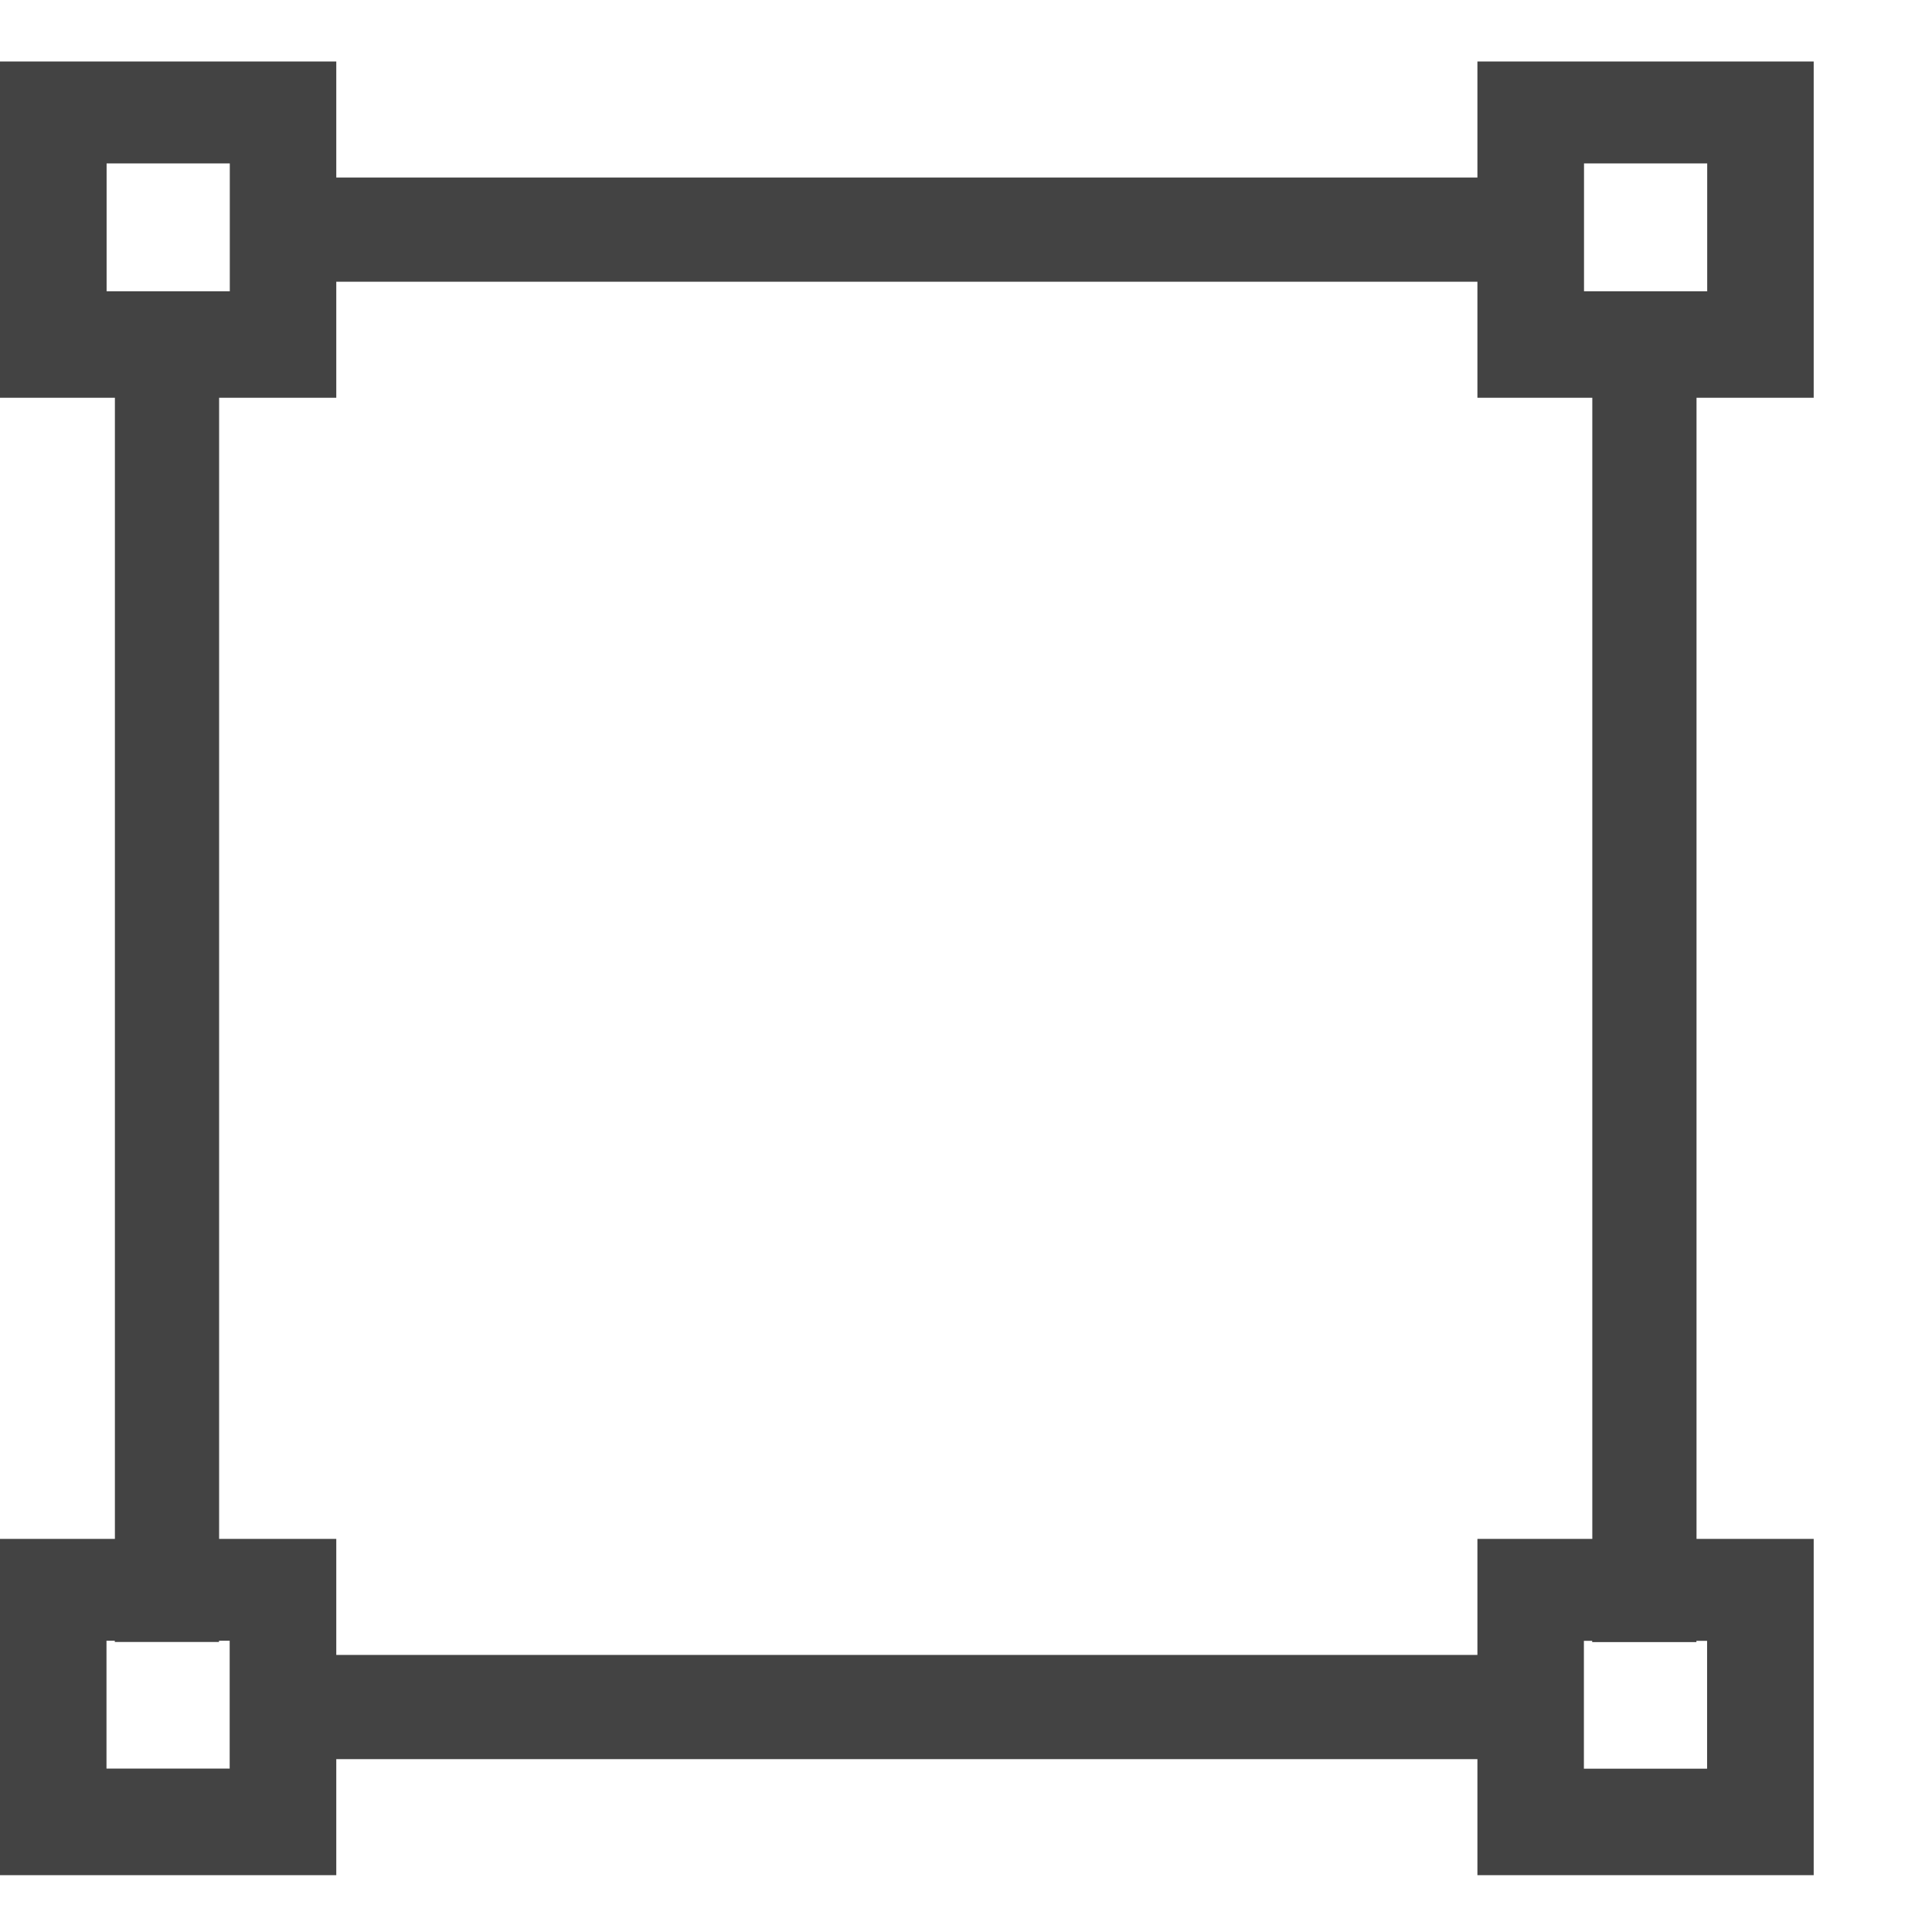 <svg class="si-glyph si-glyph-square-four-angle-point" xmlns:xlink="http://www.w3.org/1999/xlink" xmlns="http://www.w3.org/2000/svg" version="1.1" viewBox="0 -0.5 17 17" height="800px" width="800px">
    
    <title>1203</title>
    
    <defs>

</defs>
    <g fill-rule="evenodd" fill="none" stroke-width="1" stroke="none">
        <path class="si-glyph-fill" fill="#434343" d="M15.959,3 L15.959,0.041 L13,0.041 L13,1.062 L2.959,1.062 L2.959,0.041 L0,0.041 L0,3 L1.011,3 L1.011,13.041 L0,13.041 L0,16 L2.959,16 L2.959,14.979 L13,14.979 L13,16 L15.959,16 L15.959,13.041 L14.928,13.041 L14.928,3 L15.959,3 L15.959,3 Z M13.938,0.938 L15.022,0.938 L15.022,2.063 L13.938,2.063 L13.938,0.938 L13.938,0.938 Z M0.938,0.938 L2.022,0.938 L2.022,2.063 L0.938,2.063 L0.938,0.938 L0.938,0.938 Z M2.021,15.062 L0.937,15.062 L0.937,13.937 L1.01,13.937 L1.01,13.948 L1.927,13.948 L1.927,13.937 L2.021,13.937 L2.021,15.062 L2.021,15.062 Z M15.021,13.938 L15.021,15.063 L13.937,15.063 L13.937,13.938 L14.01,13.938 L14.01,13.949 L14.927,13.949 L14.927,13.938 L15.021,13.938 L15.021,13.938 Z M14.011,13.041 L13,13.041 L13,14.062 L2.959,14.062 L2.959,13.041 L1.928,13.041 L1.928,3 L2.959,3 L2.959,1.979 L13,1.979 L13,3 L14.011,3 L14.011,13.041 L14.011,13.041 Z">

</path>
    </g>
</svg>